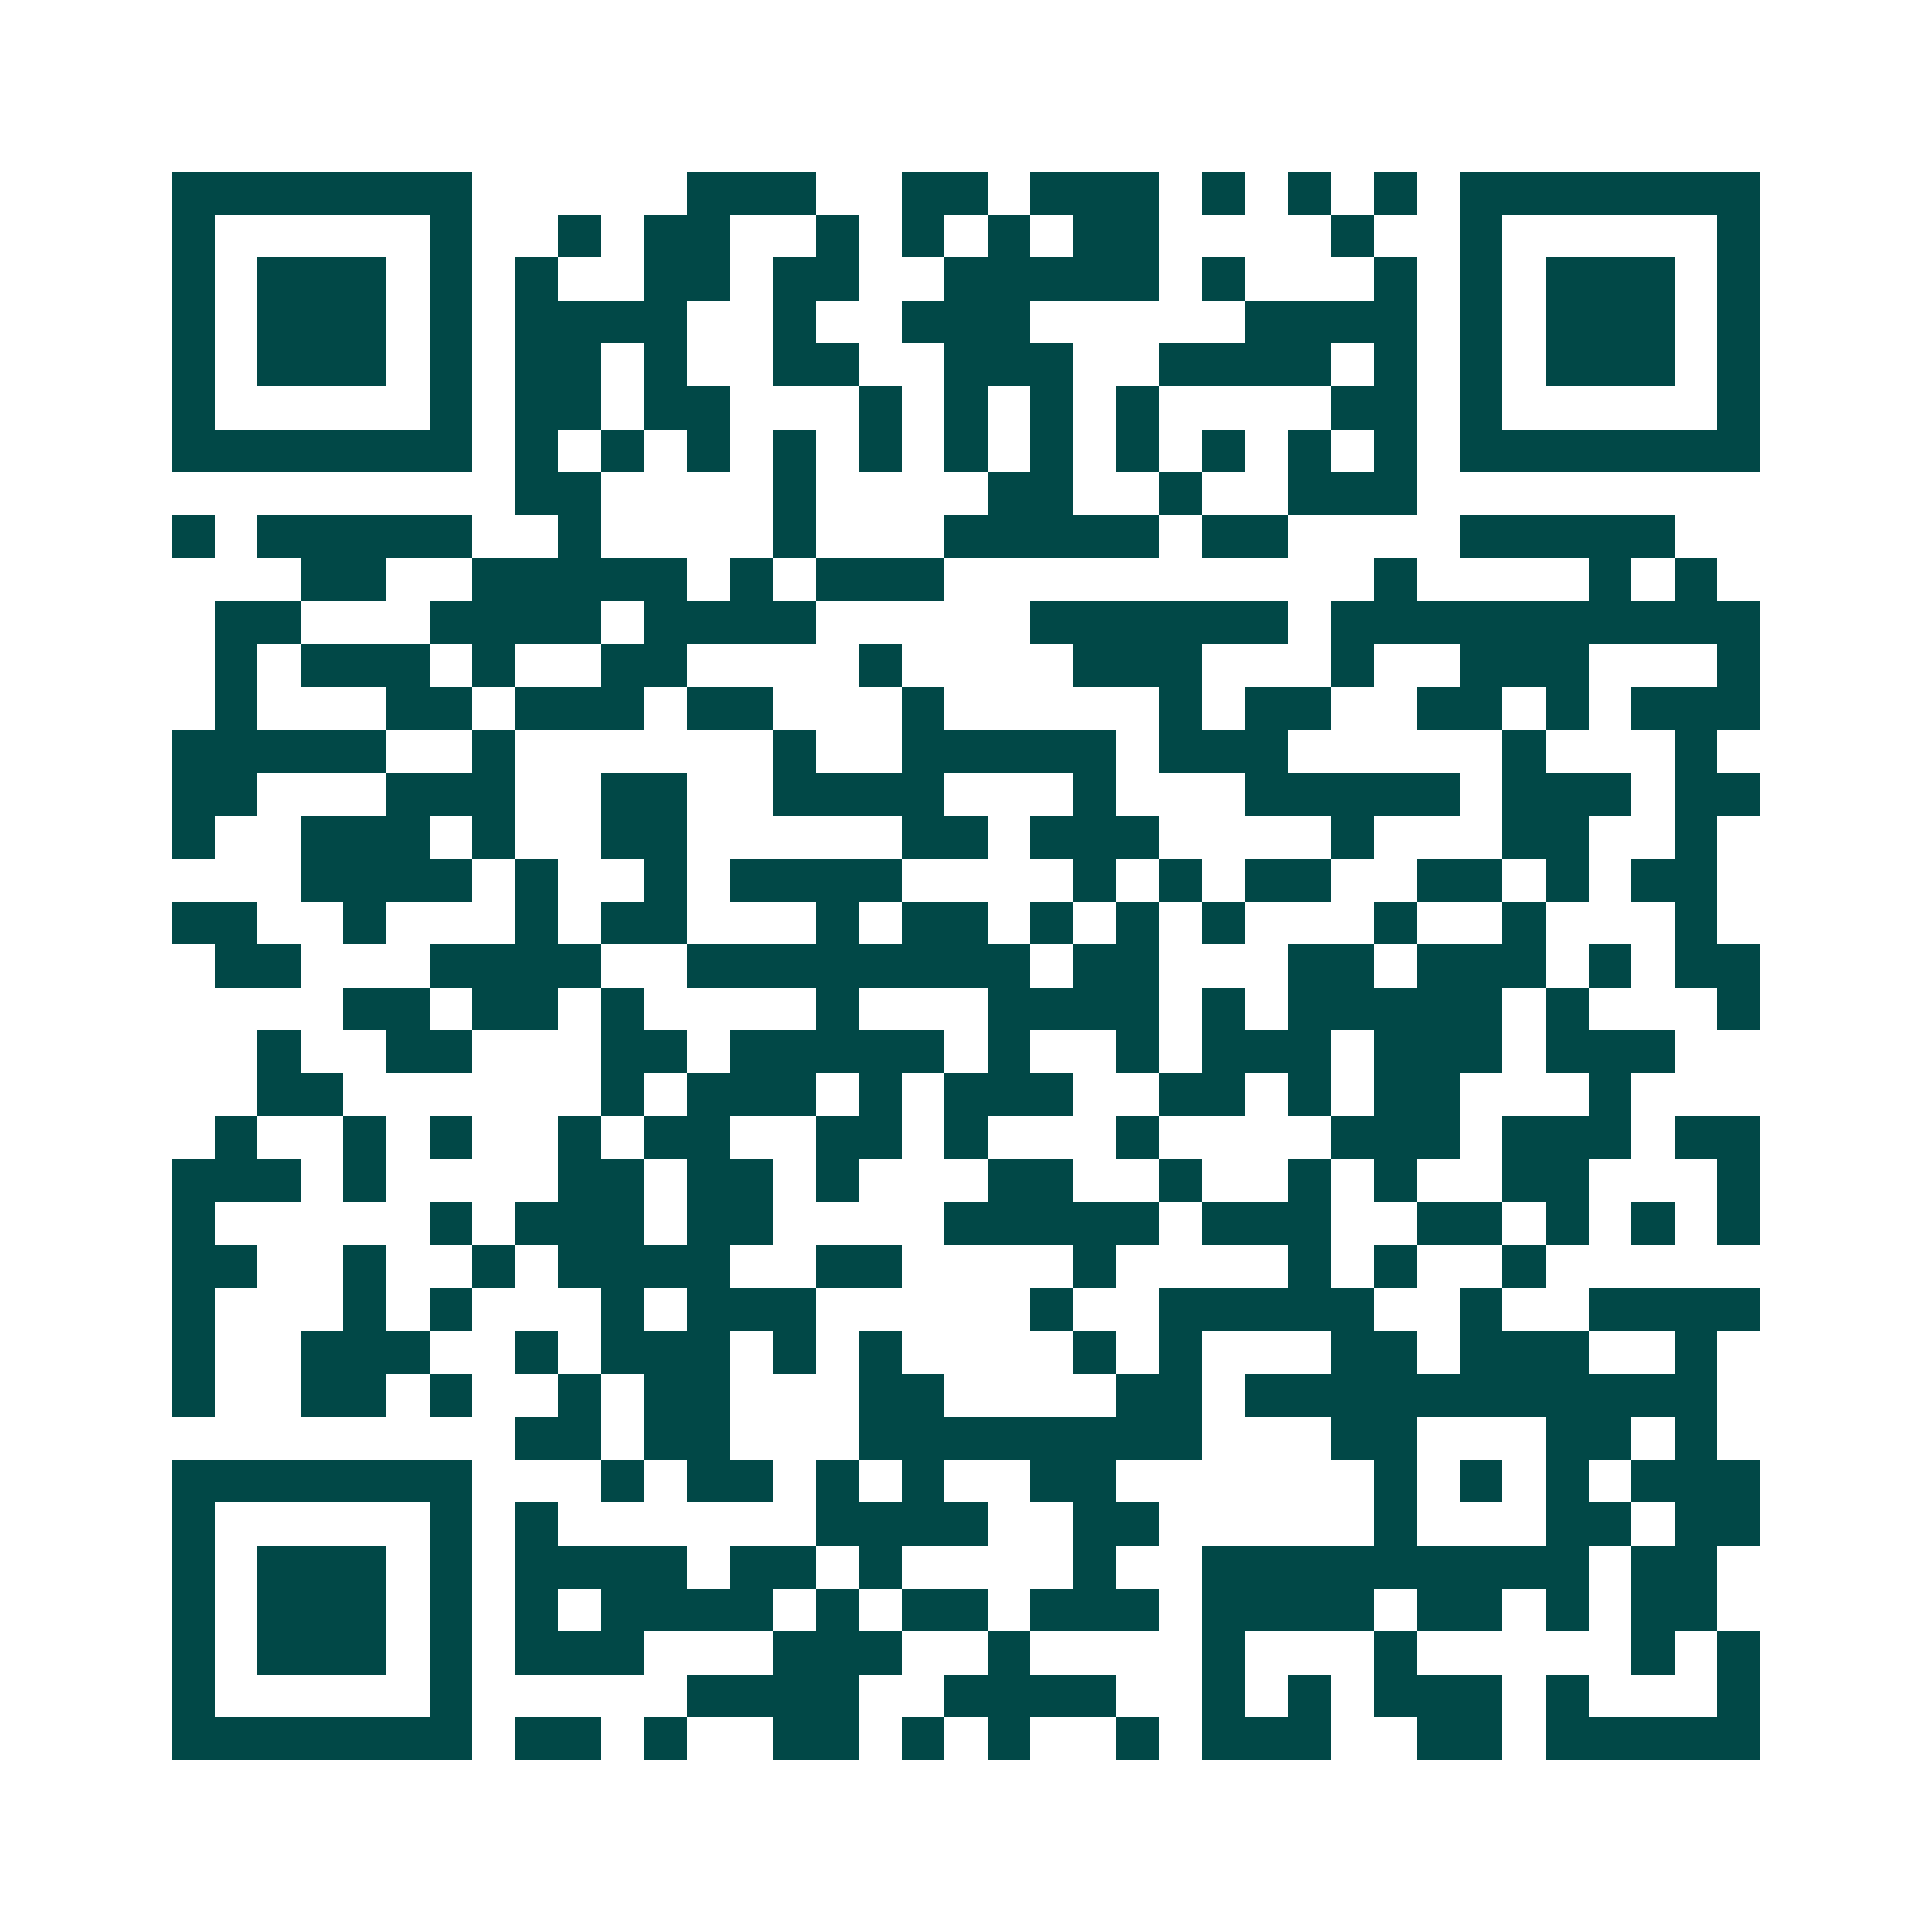 <svg xmlns="http://www.w3.org/2000/svg" width="200" height="200" viewBox="0 0 45 45" shape-rendering="crispEdges"><path fill="#ffffff" d="M0 0h45v45H0z"/><path stroke="#014847" d="M4 4.5h7m5 0h3m2 0h2m1 0h3m1 0h1m1 0h1m1 0h1m1 0h7M4 5.5h1m5 0h1m2 0h1m1 0h2m2 0h1m1 0h1m1 0h1m1 0h2m4 0h1m2 0h1m5 0h1M4 6.5h1m1 0h3m1 0h1m1 0h1m2 0h2m1 0h2m2 0h5m1 0h1m3 0h1m1 0h1m1 0h3m1 0h1M4 7.5h1m1 0h3m1 0h1m1 0h4m2 0h1m2 0h3m5 0h4m1 0h1m1 0h3m1 0h1M4 8.5h1m1 0h3m1 0h1m1 0h2m1 0h1m2 0h2m2 0h3m2 0h4m1 0h1m1 0h1m1 0h3m1 0h1M4 9.5h1m5 0h1m1 0h2m1 0h2m3 0h1m1 0h1m1 0h1m1 0h1m4 0h2m1 0h1m5 0h1M4 10.5h7m1 0h1m1 0h1m1 0h1m1 0h1m1 0h1m1 0h1m1 0h1m1 0h1m1 0h1m1 0h1m1 0h1m1 0h7M12 11.5h2m4 0h1m4 0h2m2 0h1m2 0h3M4 12.5h1m1 0h5m2 0h1m4 0h1m3 0h5m1 0h2m4 0h5M7 13.5h2m2 0h5m1 0h1m1 0h3m10 0h1m4 0h1m1 0h1M5 14.5h2m3 0h4m1 0h4m5 0h6m1 0h10M5 15.5h1m1 0h3m1 0h1m2 0h2m4 0h1m4 0h3m3 0h1m2 0h3m3 0h1M5 16.5h1m3 0h2m1 0h3m1 0h2m3 0h1m5 0h1m1 0h2m2 0h2m1 0h1m1 0h3M4 17.5h5m2 0h1m6 0h1m2 0h5m1 0h3m5 0h1m3 0h1M4 18.5h2m3 0h3m2 0h2m2 0h4m3 0h1m3 0h5m1 0h3m1 0h2M4 19.5h1m2 0h3m1 0h1m2 0h2m5 0h2m1 0h3m4 0h1m3 0h2m2 0h1M7 20.5h4m1 0h1m2 0h1m1 0h4m4 0h1m1 0h1m1 0h2m2 0h2m1 0h1m1 0h2M4 21.5h2m2 0h1m3 0h1m1 0h2m3 0h1m1 0h2m1 0h1m1 0h1m1 0h1m3 0h1m2 0h1m3 0h1M5 22.5h2m3 0h4m2 0h8m1 0h2m3 0h2m1 0h3m1 0h1m1 0h2M8 23.5h2m1 0h2m1 0h1m4 0h1m3 0h4m1 0h1m1 0h5m1 0h1m3 0h1M6 24.5h1m2 0h2m3 0h2m1 0h5m1 0h1m2 0h1m1 0h3m1 0h3m1 0h3M6 25.5h2m6 0h1m1 0h3m1 0h1m1 0h3m2 0h2m1 0h1m1 0h2m3 0h1M5 26.5h1m2 0h1m1 0h1m2 0h1m1 0h2m2 0h2m1 0h1m3 0h1m4 0h3m1 0h3m1 0h2M4 27.5h3m1 0h1m4 0h2m1 0h2m1 0h1m3 0h2m2 0h1m2 0h1m1 0h1m2 0h2m3 0h1M4 28.5h1m5 0h1m1 0h3m1 0h2m4 0h5m1 0h3m2 0h2m1 0h1m1 0h1m1 0h1M4 29.5h2m2 0h1m2 0h1m1 0h4m2 0h2m4 0h1m4 0h1m1 0h1m2 0h1M4 30.5h1m3 0h1m1 0h1m3 0h1m1 0h3m5 0h1m2 0h5m2 0h1m2 0h4M4 31.5h1m2 0h3m2 0h1m1 0h3m1 0h1m1 0h1m4 0h1m1 0h1m3 0h2m1 0h3m2 0h1M4 32.5h1m2 0h2m1 0h1m2 0h1m1 0h2m3 0h2m4 0h2m1 0h11M12 33.5h2m1 0h2m3 0h8m3 0h2m3 0h2m1 0h1M4 34.5h7m3 0h1m1 0h2m1 0h1m1 0h1m2 0h2m6 0h1m1 0h1m1 0h1m1 0h3M4 35.5h1m5 0h1m1 0h1m6 0h4m2 0h2m5 0h1m3 0h2m1 0h2M4 36.5h1m1 0h3m1 0h1m1 0h4m1 0h2m1 0h1m4 0h1m2 0h9m1 0h2M4 37.5h1m1 0h3m1 0h1m1 0h1m1 0h4m1 0h1m1 0h2m1 0h3m1 0h4m1 0h2m1 0h1m1 0h2M4 38.5h1m1 0h3m1 0h1m1 0h3m3 0h3m2 0h1m4 0h1m3 0h1m5 0h1m1 0h1M4 39.5h1m5 0h1m5 0h4m2 0h4m2 0h1m1 0h1m1 0h3m1 0h1m3 0h1M4 40.5h7m1 0h2m1 0h1m2 0h2m1 0h1m1 0h1m2 0h1m1 0h3m2 0h2m1 0h5"/></svg>
